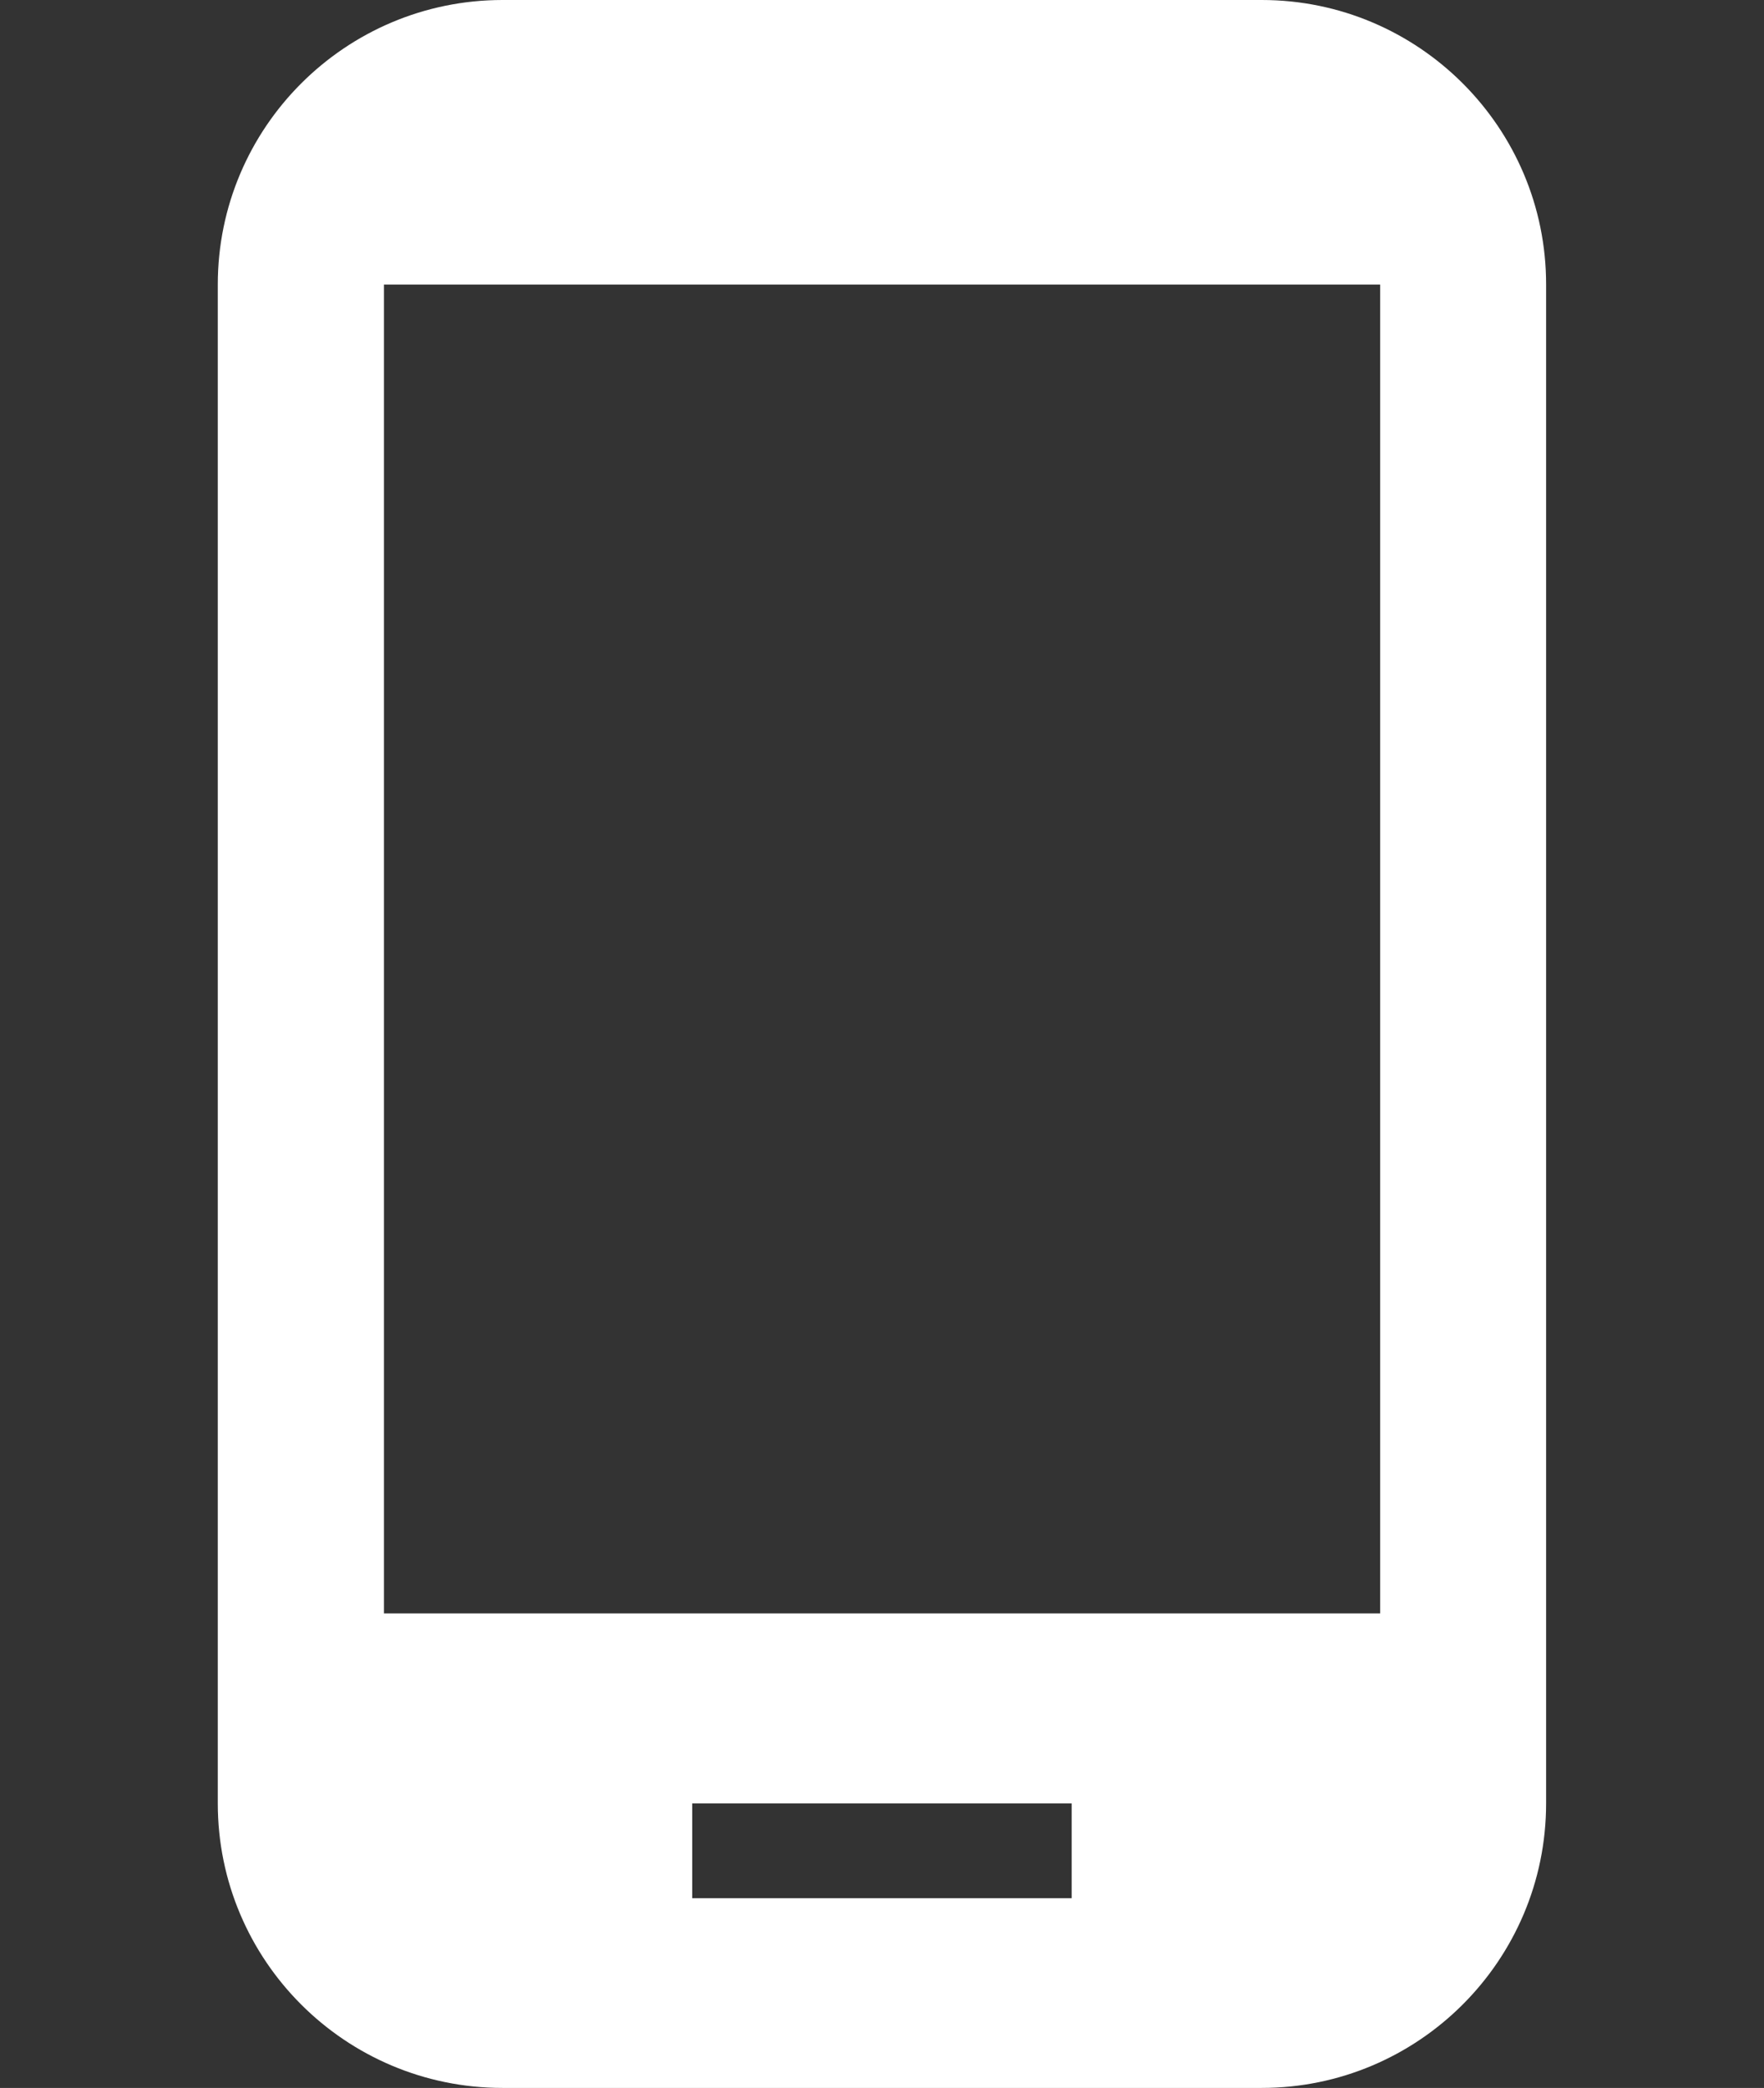 <?xml version="1.0" encoding="utf-8"?>
<!-- Generator: Adobe Illustrator 16.0.0, SVG Export Plug-In . SVG Version: 6.00 Build 0)  -->
<!DOCTYPE svg PUBLIC "-//W3C//DTD SVG 1.1//EN" "http://www.w3.org/Graphics/SVG/1.1/DTD/svg11.dtd">
<svg version="1.1" id="圖層_1" xmlns="http://www.w3.org/2000/svg" xmlns:xlink="http://www.w3.org/1999/xlink" x="0px" y="0px"
	 width="16.75px" height="19.818px" viewBox="0 0 16.75 19.818" enable-background="new 0 0 16.75 19.818" xml:space="preserve">
<rect x="0" y="0" width="16.75" height="19.818" fill="#333333" stroke="none"/>
<path fill="#FFFFFF" d="M11.981,0H4.772C3.28,0,2.068,1.21,2.068,2.701v14.416c0,1.492,1.212,2.701,2.704,2.701h7.208
	c1.488,0,2.701-1.209,2.701-2.701V2.701C14.682,1.21,13.469,0,11.981,0z M10.176,18.017H6.573v-0.9h3.603V18.017z M13.106,15.314
	H3.646V2.701h9.459V15.314z"/>
<g id="Layer_2_3_" display="none">
	<path display="inline" fill="#FFFFFF" d="M15.913,3.21H0.838C0.375,3.21,0,3.583,0,4.046v9.213c0,0.463,0.375,0.838,0.838,0.838
		H3.35V9.909H1.674V8.233h13.401v1.676h-1.674v4.188h2.512c0.463,0,0.838-0.375,0.838-0.838V4.046
		C16.75,3.583,16.375,3.21,15.913,3.21z M11.725,7.397h-1.676V5.722h1.676V7.397z M14.237,7.397h-1.674V5.722h1.674V7.397z"/>
	<path display="inline" fill="#FFFFFF" d="M5.861,9.909H4.188v5.862c0,0.463,0.375,0.838,0.838,0.838h6.7
		c0.463,0,0.838-0.375,0.838-0.838V9.909H5.861z"/>
</g>
<path display="none" fill="#FFFFFF" d="M8.374,10.577c-1.305,0-8.026-5.418-8.026-5.418V4.565c0-0.738,0.599-1.337,1.337-1.337
	h13.38c0.738,0,1.338,0.599,1.338,1.337l-0.012,0.668C16.391,5.233,9.743,10.577,8.374,10.577z M8.374,12.416
	c1.431,0,8.017-5.178,8.017-5.178l0.012,8.018c0,0.736-0.6,1.334-1.338,1.334H1.685c-0.738,0-1.337-0.598-1.337-1.334l0.011-8.018
	C0.356,7.237,7.069,12.416,8.374,12.416z"/>
<g id="layer1_3_" transform="translate(0,-288.533)" display="none">
	<path id="path929_3_" display="inline" fill="#FFFFFF" d="M8.372,289.343c-3.68,0-6.672,2.995-6.672,6.674
		c0,6.472,6.297,11.393,6.297,11.393c0.221,0.177,0.533,0.177,0.756,0c0,0,6.296-4.921,6.296-11.393
		C15.049,292.339,12.049,289.343,8.372,289.343z M8.372,292.985c1.667,0,3.037,1.363,3.037,3.032c0,1.667-1.369,3.035-3.037,3.035
		c-1.668,0-3.031-1.368-3.031-3.035C5.341,294.348,6.704,292.985,8.372,292.985z"/>
</g>
</svg>
